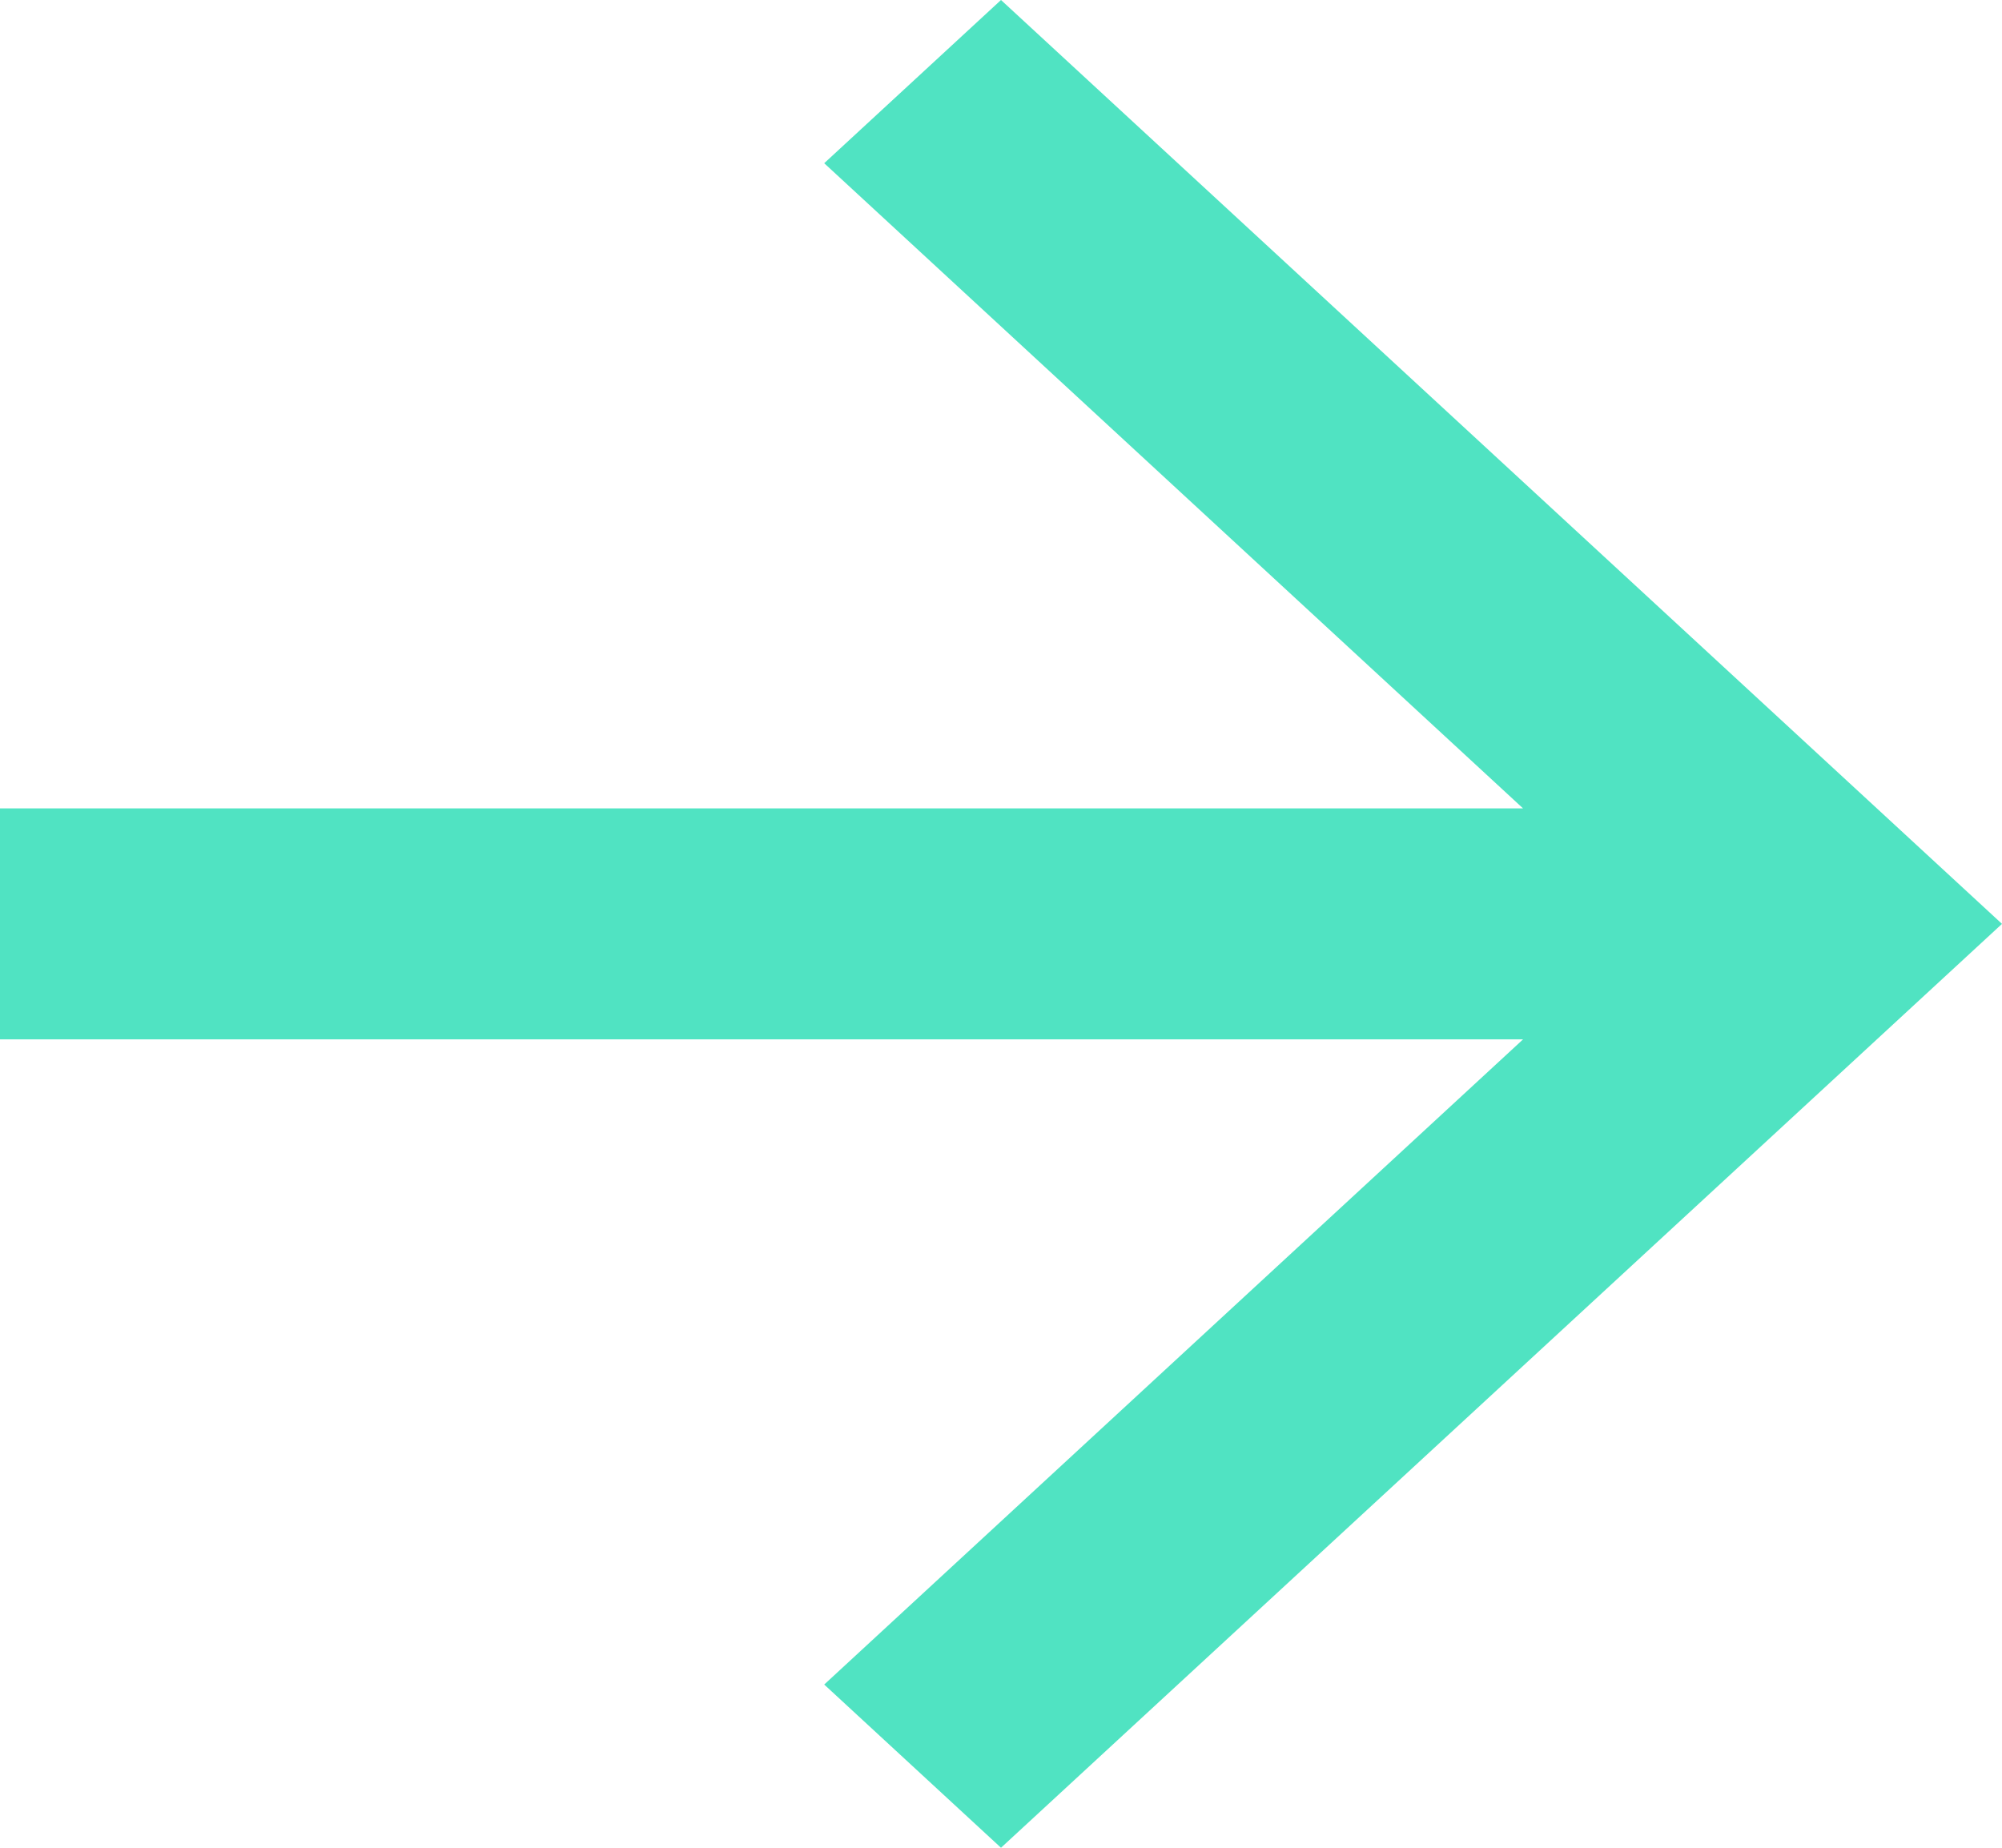 <svg width="13" height="12" viewBox="0 0 13 12" xmlns="http://www.w3.org/2000/svg" fill="#50e3c2" fill-rule="nonzero">
  <path d="M6.5 0L5.352 1.06 9.89 5.25H0v1.5h9.89l-4.538 4.19L6.5 12 13 6z"/>
</svg>

